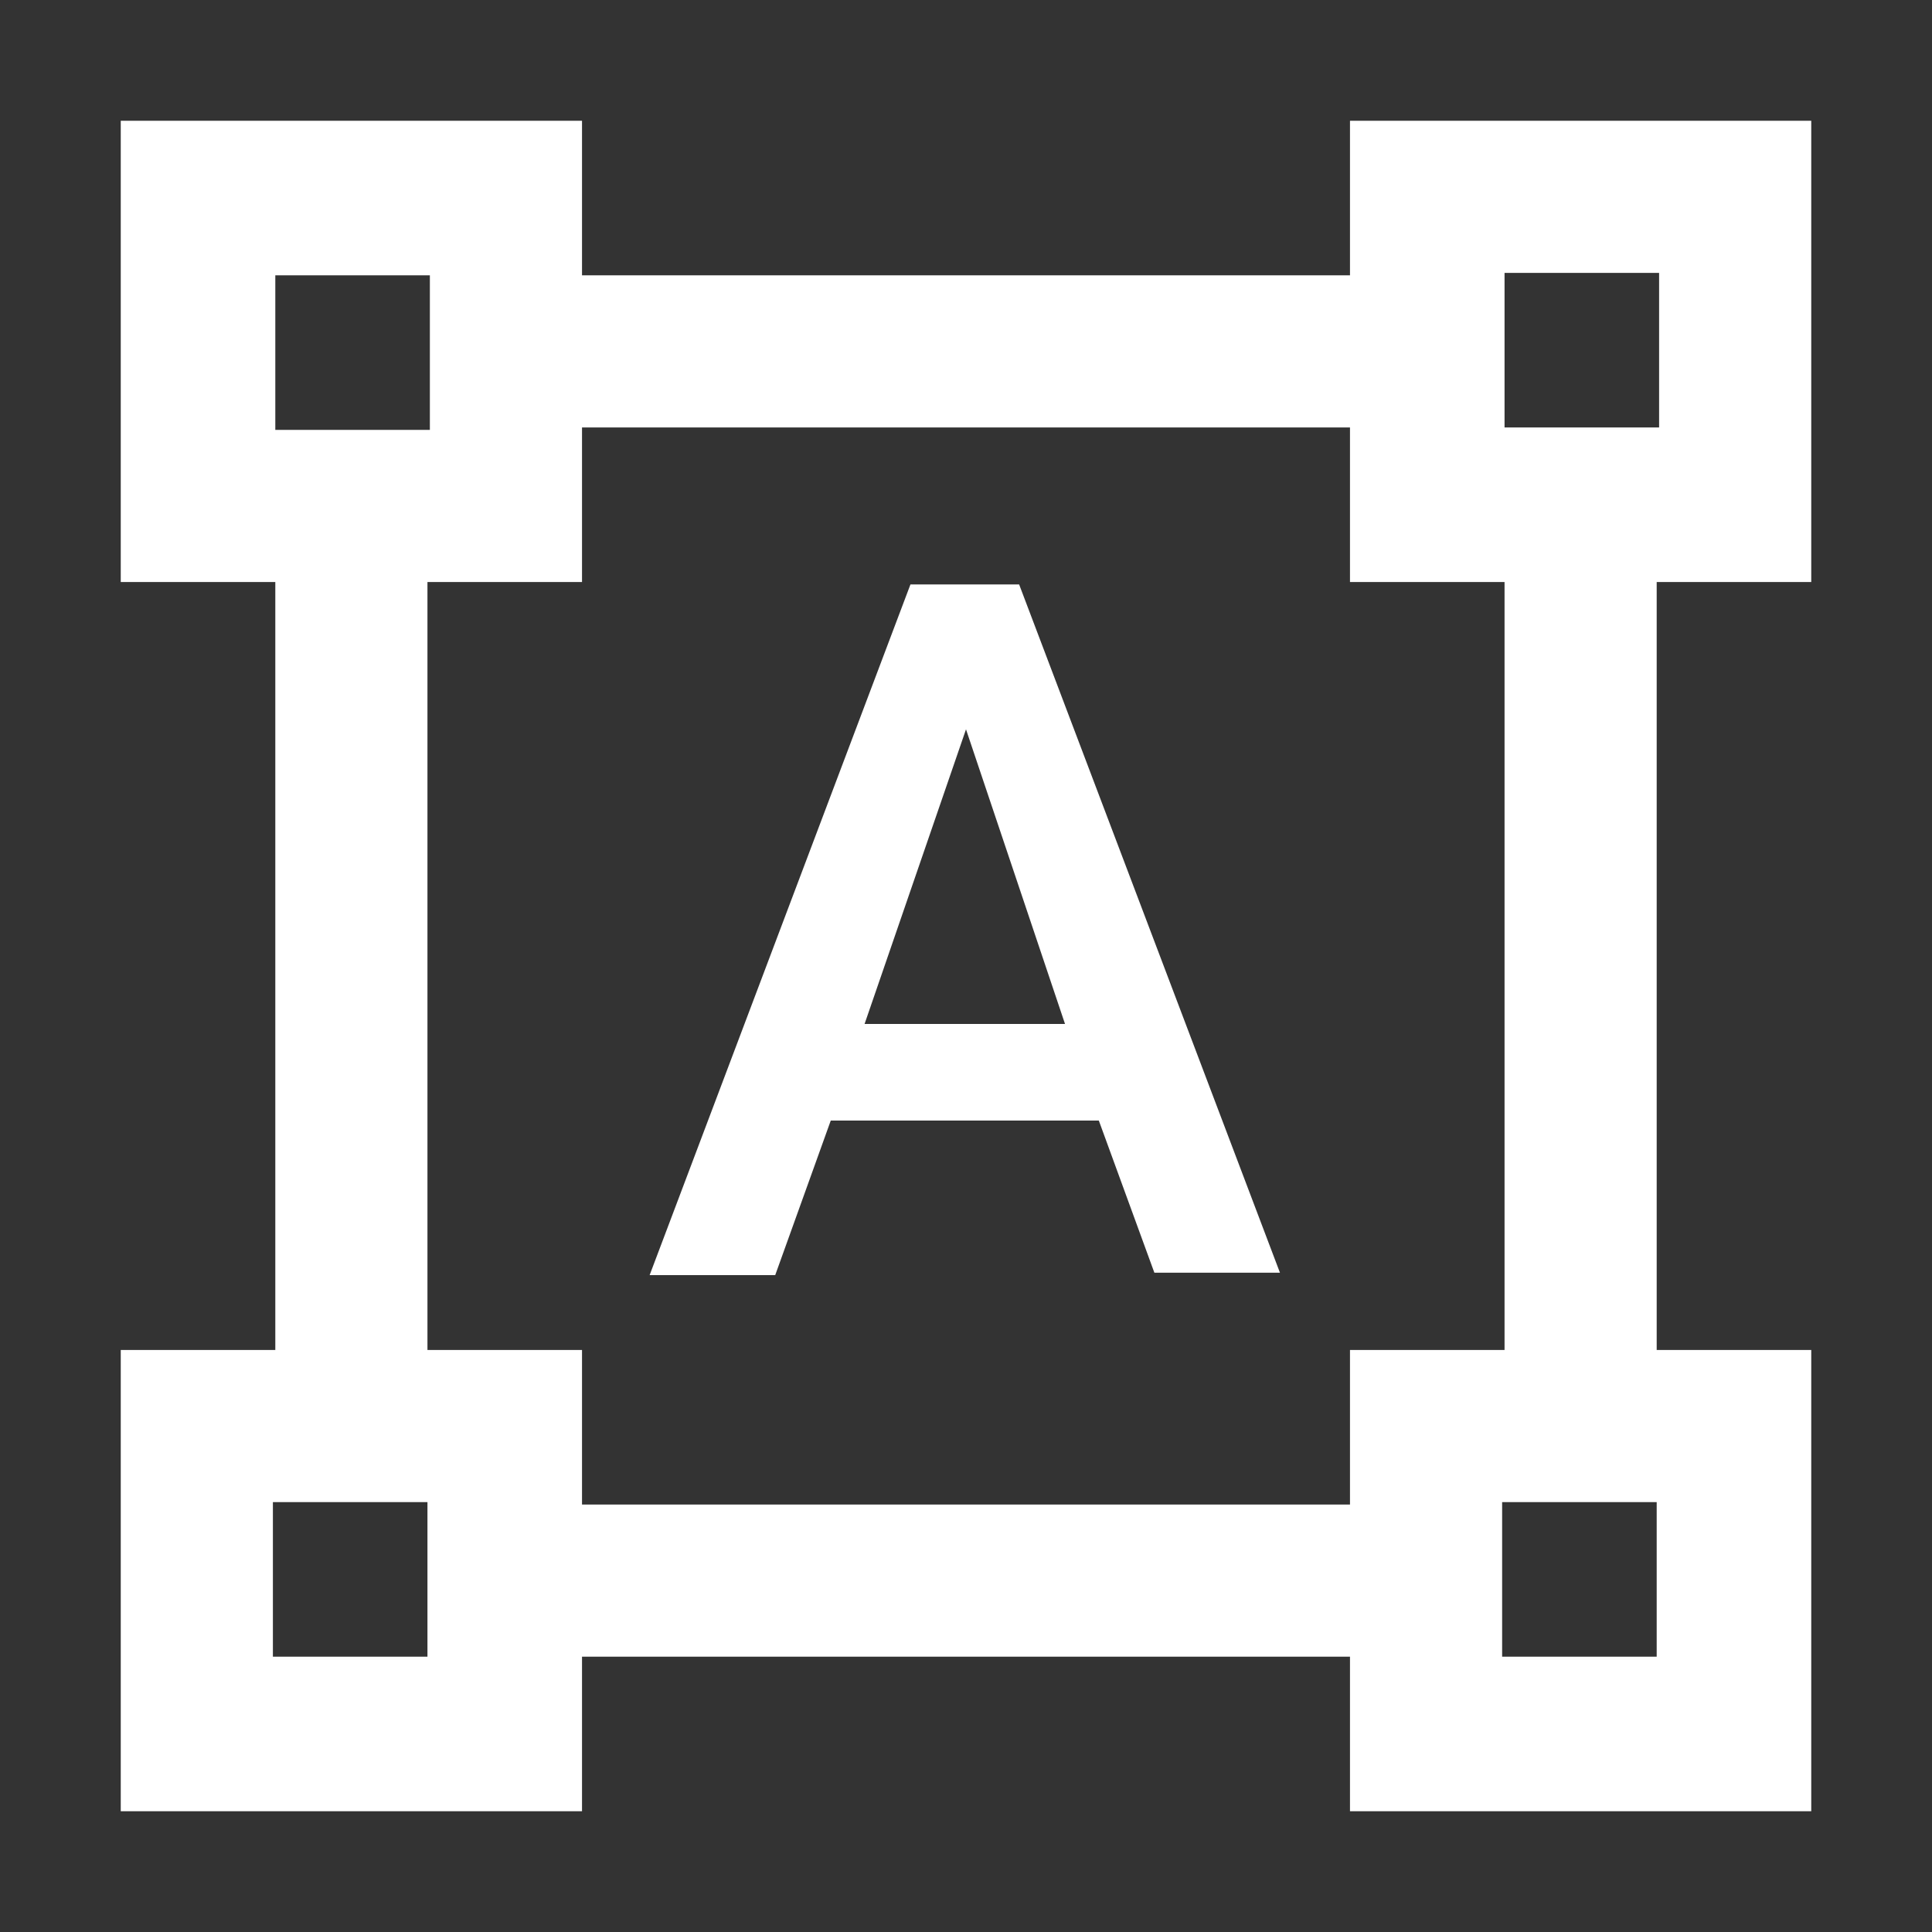 <?xml version="1.0" encoding="utf-8"?>
<!-- Generator: Adobe Illustrator 24.3.0, SVG Export Plug-In . SVG Version: 6.00 Build 0)  -->
<svg version="1.1" id="Layer_1" xmlns="http://www.w3.org/2000/svg" xmlns:xlink="http://www.w3.org/1999/xlink" x="0px" y="0px"
	 viewBox="0 0 80 80" style="enable-background:new 0 0 80 80;" xml:space="preserve">
<rect x="0" y="0" width="80" height="80" fill="#333333" stroke="none"/>
<style type="text/css">
	.st0{fill:#FFFFFF;}
</style>
<path class="st0" d="M75,24.1V5H55.9v6.4H24.1V5H5v19.1h6.4v31.8H5V75h19.1v-6.4h31.8V75H75V55.9h-6.4V24.1H75z M11.4,11.4h6.4v6.4
	h-6.4V11.4z M17.7,68.6h-6.4v-6.4h6.4V68.6z M55.9,62.3H24.1v-6.4h-6.4V24.1h6.4v-6.4h31.8v6.4h6.4v31.8h-6.4V62.3z M68.6,68.6h-6.4
	v-6.4h6.4V68.6z M62.3,17.7v-6.4h6.4v6.4H62.3z M45.5,46.4H34.4l-2.3,6.4h-5.2l10.8-28.6h4.5L53,52.7h-5.2L45.5,46.4z M35.8,42.4
	h8.3L40,30.2L35.8,42.4z"/>
</svg>
